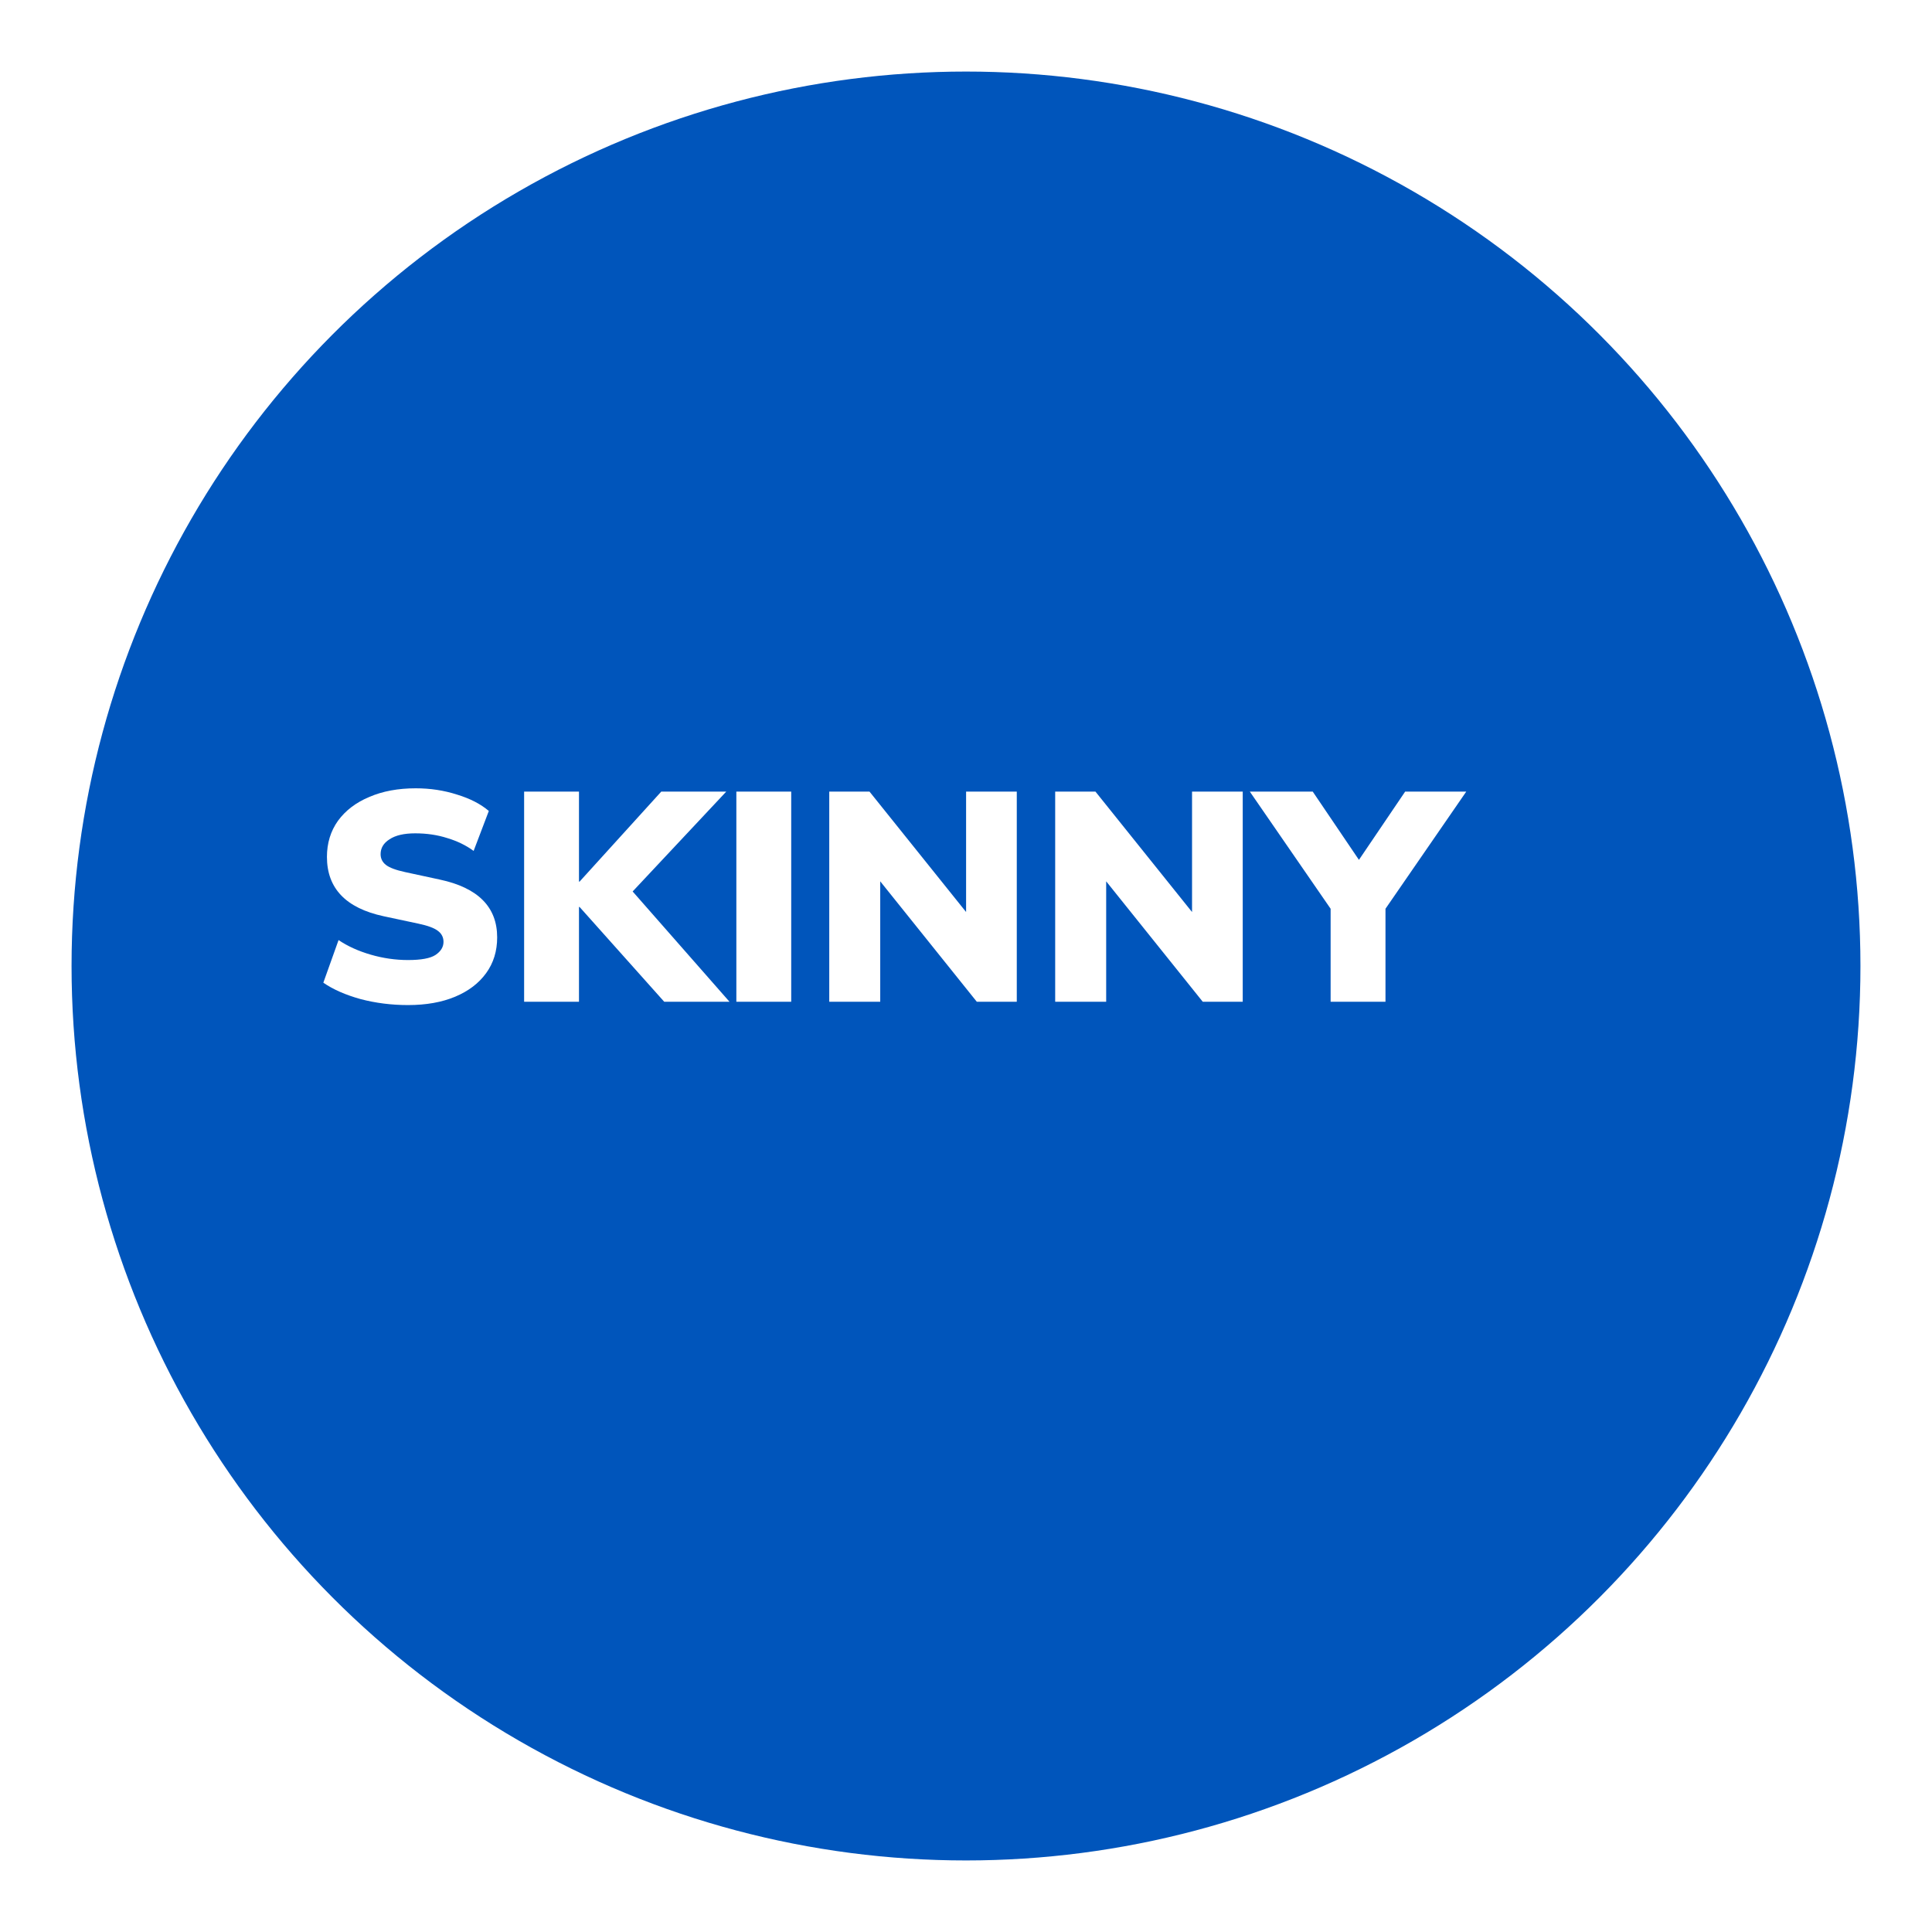 <svg width="81" height="81" viewBox="0 0 81 81" fill="none" xmlns="http://www.w3.org/2000/svg">
<g filter="url(#filter0_d_7_61)">
<circle cx="37.5" cy="37.5" r="37.5" fill="#0055BB"/>
</g>
<path d="M17.107 42.138C16.415 42.138 15.752 42.054 15.119 41.888C14.486 41.712 13.965 41.483 13.556 41.2L14.194 39.413C14.577 39.671 15.027 39.875 15.544 40.025C16.061 40.175 16.581 40.25 17.107 40.25C17.657 40.25 18.04 40.179 18.256 40.038C18.482 39.888 18.594 39.704 18.594 39.487C18.594 39.296 18.515 39.142 18.357 39.025C18.206 38.908 17.936 38.808 17.544 38.725L16.081 38.413C14.498 38.071 13.707 37.242 13.707 35.925C13.707 35.35 13.861 34.846 14.169 34.413C14.486 33.979 14.923 33.646 15.482 33.413C16.04 33.171 16.69 33.05 17.431 33.05C18.04 33.05 18.615 33.138 19.157 33.312C19.706 33.479 20.152 33.708 20.494 34L19.857 35.675C19.54 35.442 19.173 35.263 18.756 35.138C18.34 35.004 17.89 34.938 17.407 34.938C16.94 34.938 16.581 35.021 16.331 35.188C16.081 35.346 15.957 35.554 15.957 35.812C15.957 35.996 16.032 36.146 16.181 36.263C16.331 36.379 16.598 36.479 16.982 36.562L18.431 36.875C20.04 37.217 20.844 38.025 20.844 39.3C20.844 39.875 20.69 40.375 20.381 40.8C20.073 41.225 19.64 41.554 19.081 41.788C18.523 42.021 17.865 42.138 17.107 42.138ZM21.974 42V33.188H24.274V36.962H24.299L27.724 33.188H30.449L26.524 37.375L30.586 42H27.849L24.299 38.025H24.274V42H21.974ZM30.872 42V33.188H33.172V42H30.872ZM34.767 42V33.188H36.454L40.504 38.237V33.188H42.629V42H40.954L36.904 36.95V42H34.767ZM44.239 42V33.188H45.927L49.977 38.237V33.188H52.102V42H50.427L46.377 36.95V42H44.239ZM55.787 42V38.1L52.399 33.188H55.037L56.974 36.05L58.912 33.188H61.474L58.087 38.1V42H55.787Z" fill="white"/>
<defs>
<filter id="filter0_d_7_61" x="0" y="0" width="81" height="81" filterUnits="userSpaceOnUse" color-interpolation-filters="sRGB">
<feFlood flood-opacity="0" result="BackgroundImageFix"/>
<feColorMatrix in="SourceAlpha" type="matrix" values="0 0 0 0 0 0 0 0 0 0 0 0 0 0 0 0 0 0 127 0" result="hardAlpha"/>
<feOffset dx="3" dy="3"/>
<feGaussianBlur stdDeviation="1.5"/>
<feComposite in2="hardAlpha" operator="out"/>
<feColorMatrix type="matrix" values="0 0 0 0 0 0 0 0 0 0 0 0 0 0 0 0 0 0 0.161 0"/>
<feBlend mode="normal" in2="BackgroundImageFix" result="effect1_dropShadow_7_61"/>
<feBlend mode="normal" in="SourceGraphic" in2="effect1_dropShadow_7_61" result="shape"/>
</filter>
</defs>
</svg>
